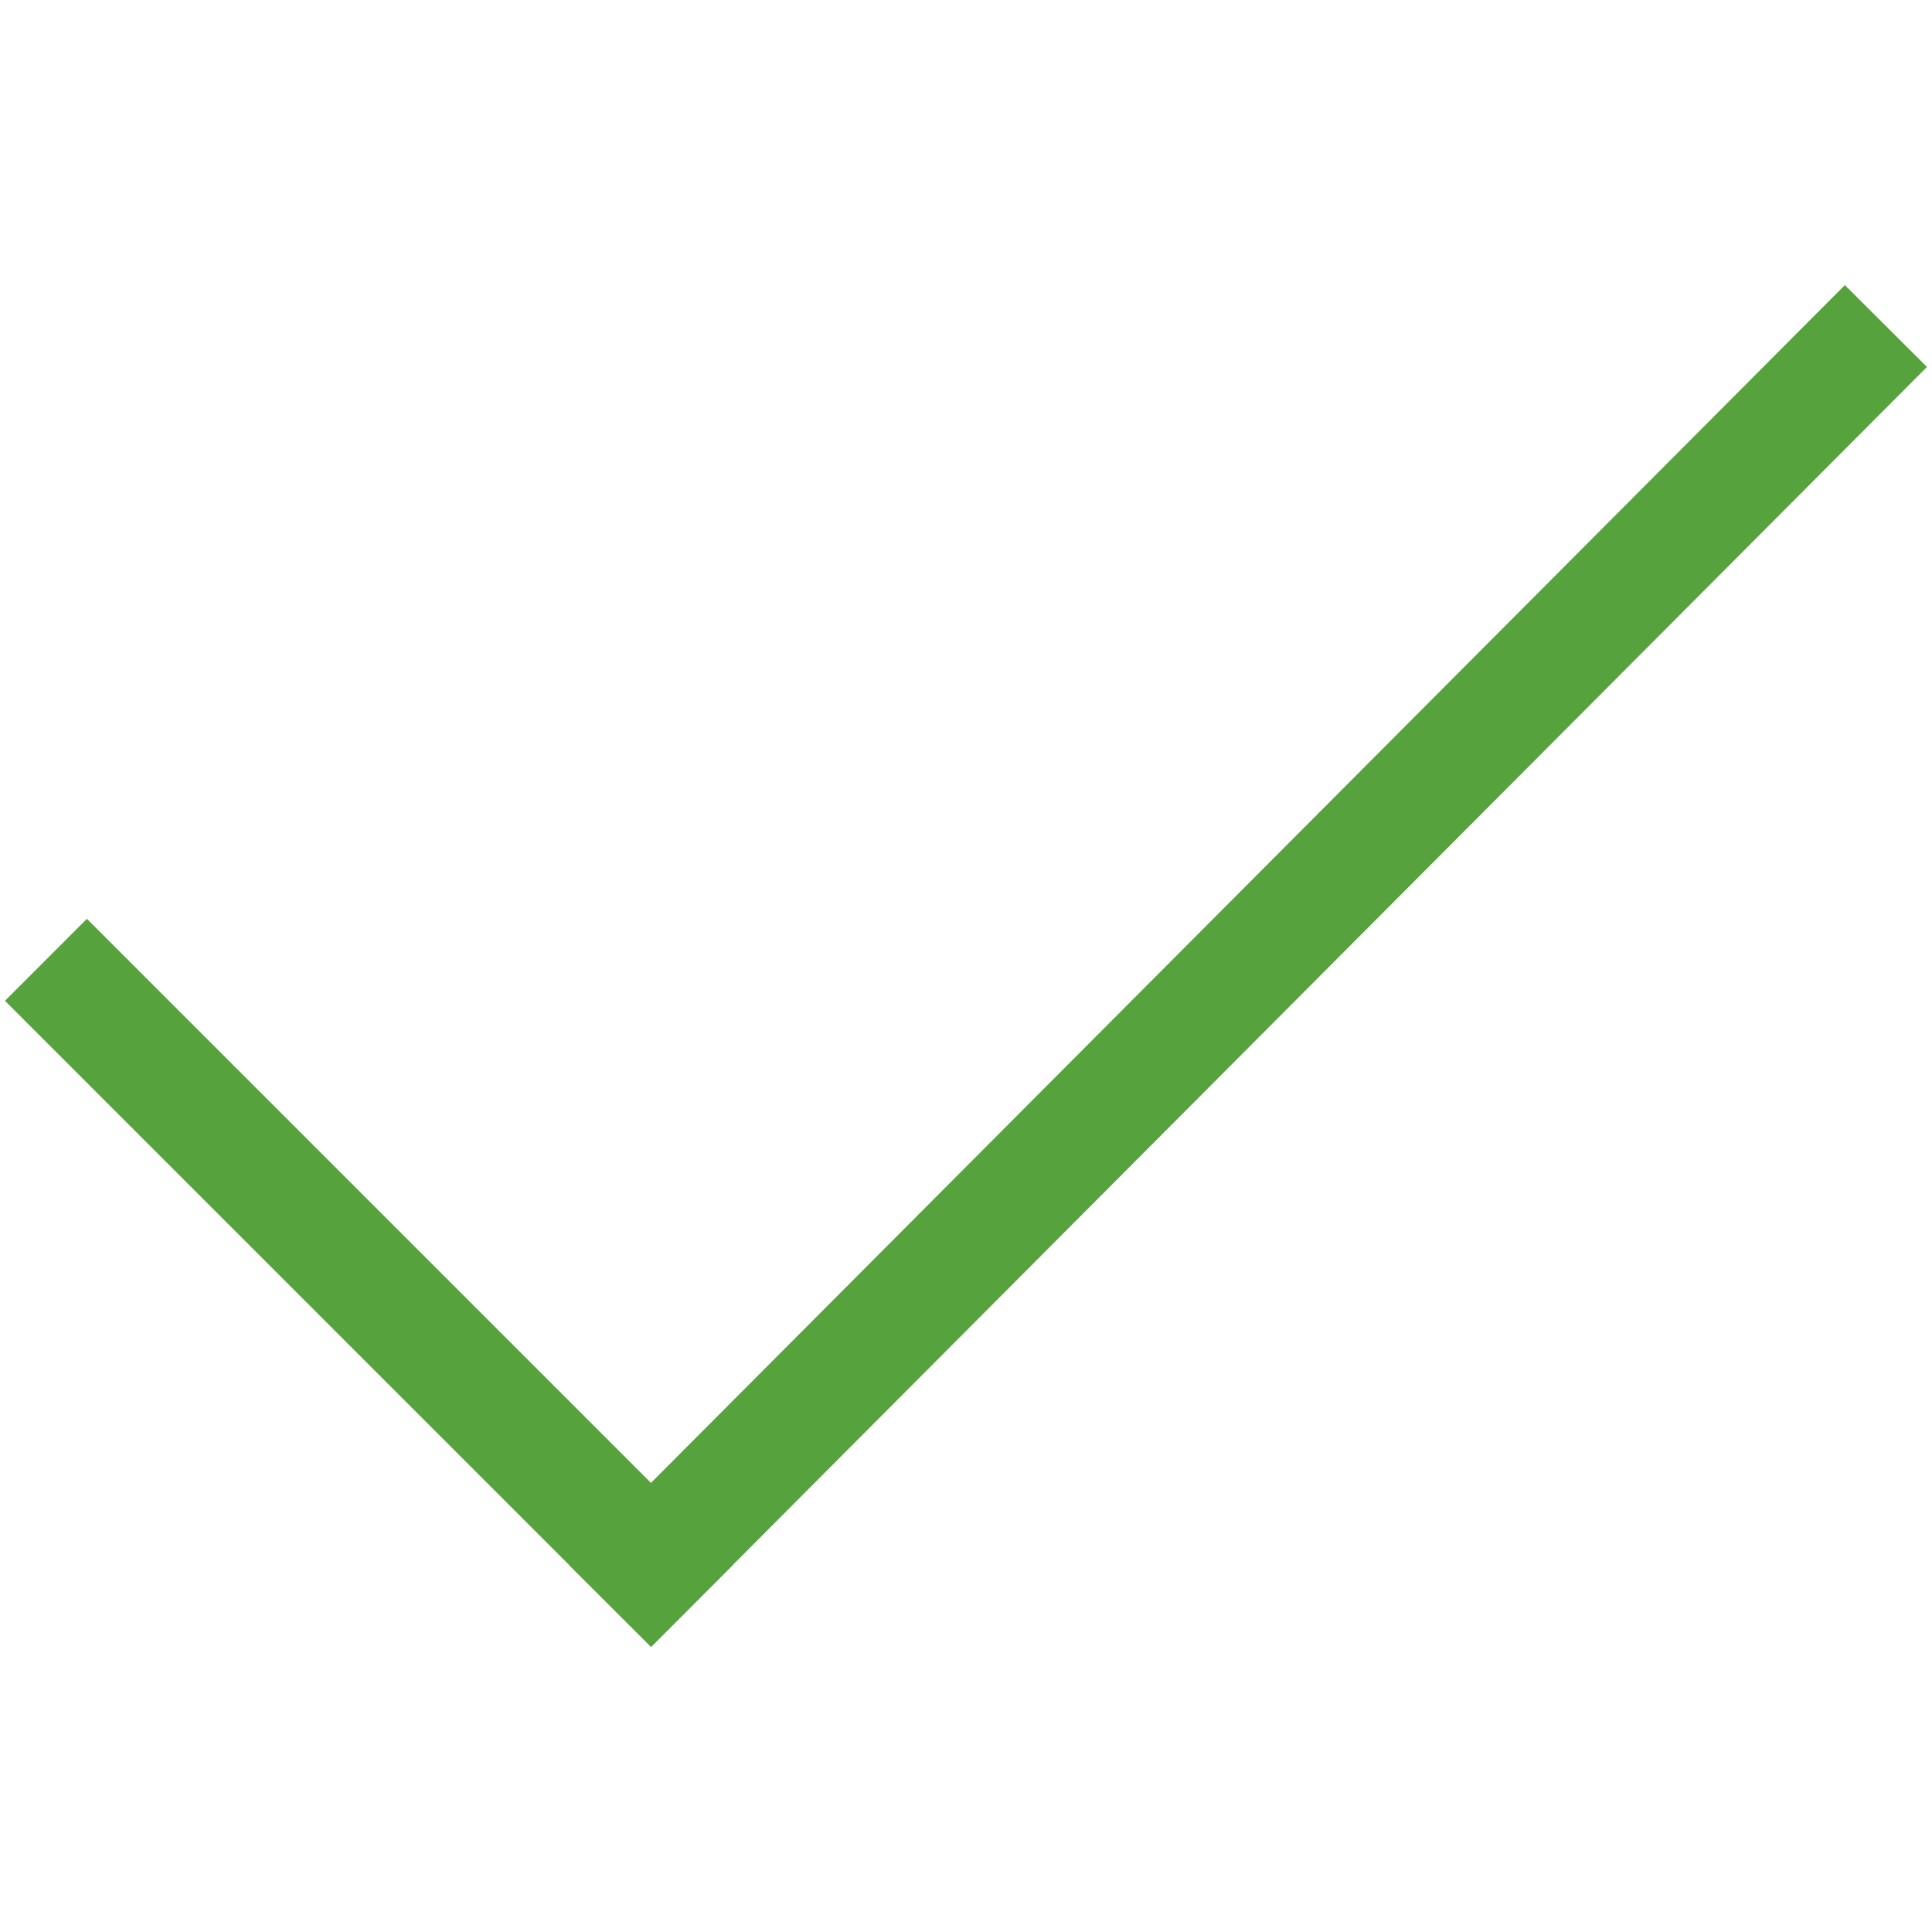 <svg xmlns="http://www.w3.org/2000/svg" xmlns:xlink="http://www.w3.org/1999/xlink" width="100" height="100" viewBox="0 0 100 100">
  <defs>
    <clipPath id="clip-Artboard_16">
      <rect width="100" height="100"/>
    </clipPath>
  </defs>
  <g id="Artboard_16" data-name="Artboard – 16" clip-path="url(#clip-Artboard_16)">
    <rect width="100" height="100" fill="rgba(255,255,255,0)"/>
    <g id="Group_96" data-name="Group 96" transform="translate(4.499 19)">
      <line id="Line_8" data-name="Line 8" x2="29.198" y2="29.198" transform="translate(0 32.801)" fill="none" stroke="#56a23c" stroke-linecap="square" stroke-width="6"/>
      <path id="Path_3" data-name="Path 3" d="M61.8,0,0,62" transform="translate(29.198)" fill="none" stroke="#56a23c" stroke-linecap="square" stroke-width="6"/>
    </g>
  </g>
</svg>
